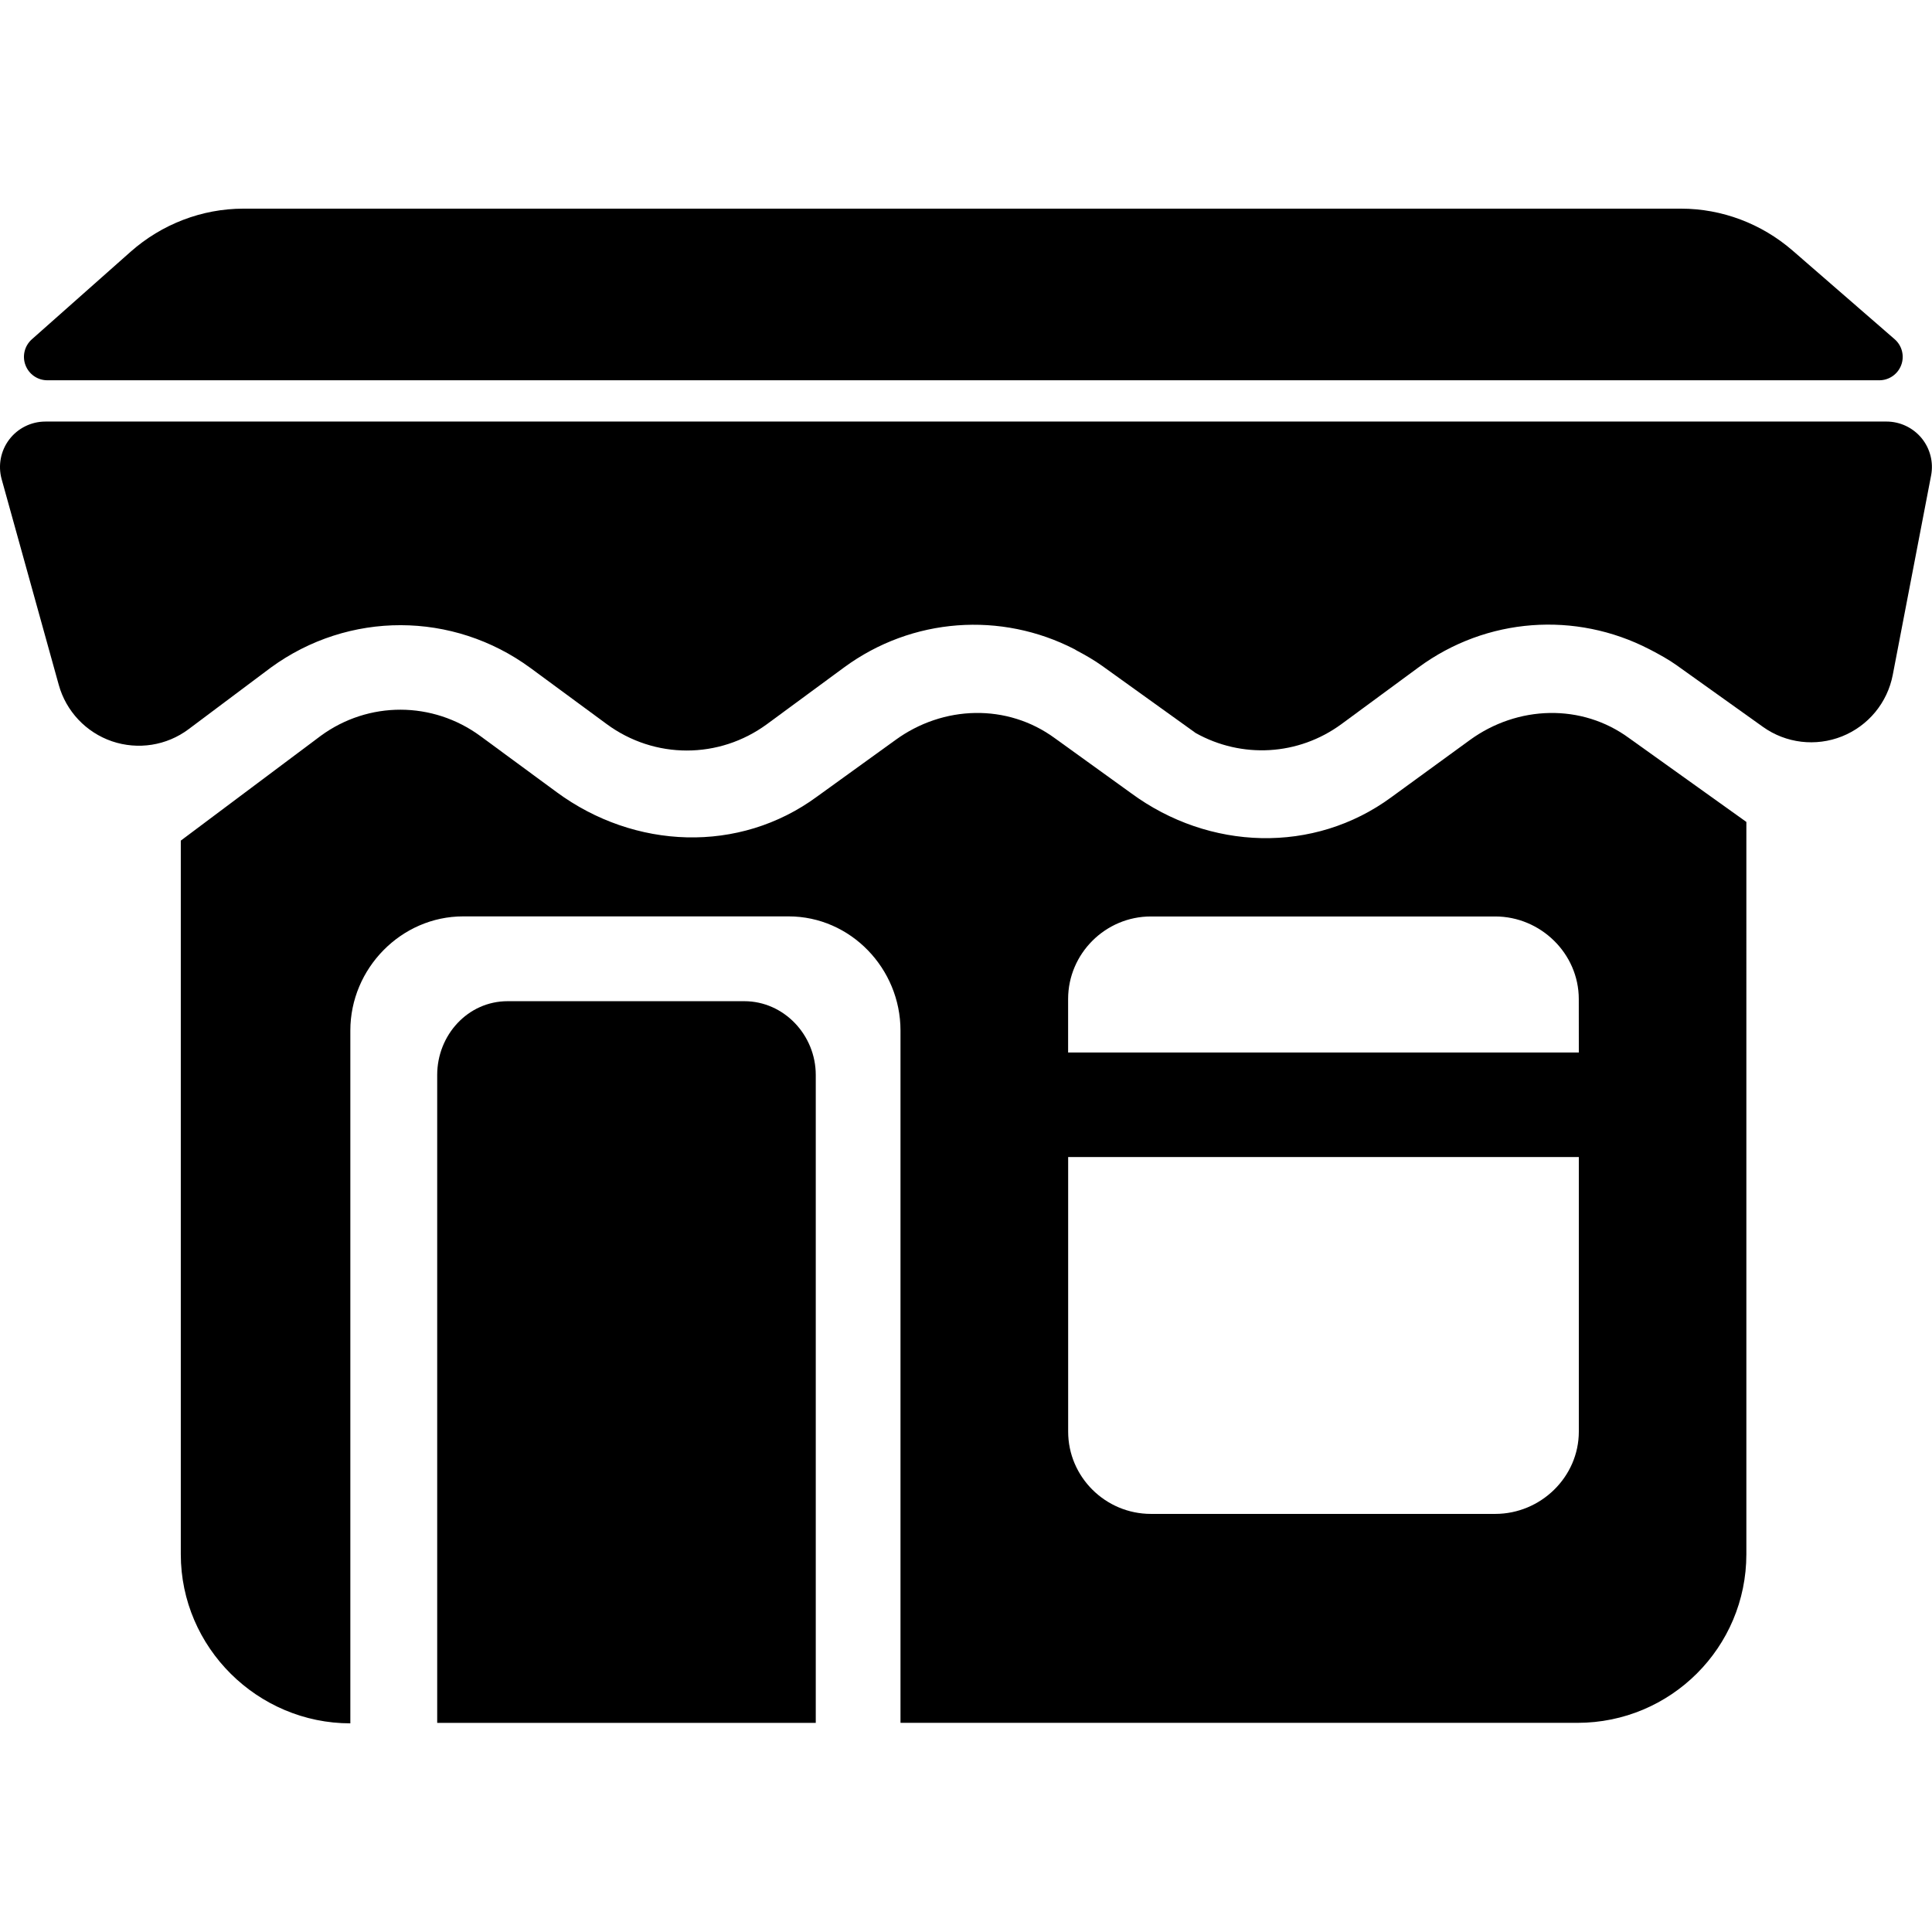 <?xml version="1.0" encoding="iso-8859-1"?>
<!-- Generator: Adobe Illustrator 16.0.0, SVG Export Plug-In . SVG Version: 6.00 Build 0)  -->
<!DOCTYPE svg PUBLIC "-//W3C//DTD SVG 1.1//EN" "http://www.w3.org/Graphics/SVG/1.1/DTD/svg11.dtd">
<svg version="1.1" id="Capa_1" xmlns="http://www.w3.org/2000/svg" xmlns:xlink="http://www.w3.org/1999/xlink" x="0px" y="0px"
	 width="46.334px" height="46.334px" viewBox="0 0 46.334 46.334" style="enable-background:new 0 0 46.334 46.334;"
	 xml:space="preserve">
<g>
	<g>
		<path d="M42.988,6.007c-0.742-0.642-1.69-1.003-2.672-1.003H5.838c-0.996,0-1.959,0.373-2.705,1.033l-2.37,2.101
			C0.589,8.293,0.528,8.54,0.611,8.757C0.694,8.976,0.902,9.12,1.135,9.12h43.936c0.234,0,0.443-0.146,0.525-0.365
			s0.019-0.466-0.158-0.62L42.988,6.007z"/>
		<path d="M17.849,24.011h-5.675c-0.954,0-1.689,0.813-1.689,1.769v15.539h9.079V25.78C19.564,24.825,18.803,24.011,17.849,24.011z"
			/>
		<path d="M35.245,17.752l-1.873,1.364c-1.866,1.374-4.377,1.281-6.243-0.092l-1.827-1.317c-1.146-0.843-2.687-0.794-3.834,0.045
			l-1.873,1.352c-1.867,1.374-4.377,1.268-6.244-0.106l-1.827-1.343c-1.146-0.843-2.686-0.847-3.833-0.007L4.336,20.16v17.116
			c0,2.238,1.844,4.054,4.066,4.054V24.714c0-1.487,1.219-2.737,2.706-2.737h7.804c1.487,0,2.684,1.25,2.684,2.737v16.604H37.83
			c2.239,0,4.052-1.808,4.052-4.045V19.712l-2.805-2.005C37.935,16.864,36.394,16.914,35.245,17.752z M37.864,34.333
			c0,1.09-0.915,1.974-2.004,1.974h-8.258c-1.089,0-1.985-0.884-1.985-1.974v-6.585h12.247V34.333z M37.864,25.241H25.616v-1.282
			c0-1.09,0.896-1.98,1.984-1.98h8.259c1.09,0,2.004,0.891,2.004,1.98L37.864,25.241L37.864,25.241z"/>
		<path d="M1.409,16.424c0.176,0.634,0.654,1.141,1.277,1.354c0.624,0.212,1.312,0.104,1.838-0.291l1.972-1.477
			c1.865-1.36,4.368-1.355,6.229,0.012l1.826,1.344c1.149,0.845,2.694,0.844,3.844,0l1.846-1.358
			c1.634-1.202,3.772-1.346,5.533-0.436c0.015,0.008,0.029,0.019,0.044,0.027c0.212,0.112,0.421,0.231,0.62,0.374l2.238,1.607
			c1.101,0.615,2.458,0.547,3.496-0.215l1.847-1.359c1.634-1.203,3.771-1.347,5.532-0.438c0.015,0.009,0.028,0.015,0.045,0.023
			c0.211,0.112,0.42,0.224,0.619,0.367l2.063,1.473c0.553,0.396,1.269,0.48,1.898,0.229c0.63-0.252,1.089-0.808,1.217-1.475
			l0.919-4.78c0.062-0.319-0.023-0.649-0.229-0.899c-0.207-0.25-0.516-0.396-0.84-0.396H1.089c-0.34,0-0.661,0.159-0.867,0.43
			s-0.273,0.623-0.183,0.95L1.409,16.424z"/>
	</g>
</g>
<g>
</g>
<g>
</g>
<g>
</g>
<g>
</g>
<g>
</g>
<g>
</g>
<g>
</g>
<g>
</g>
<g>
</g>
<g>
</g>
<g>
</g>
<g>
</g>
<g>
</g>
<g>
</g>
<g>
</g>
</svg>
